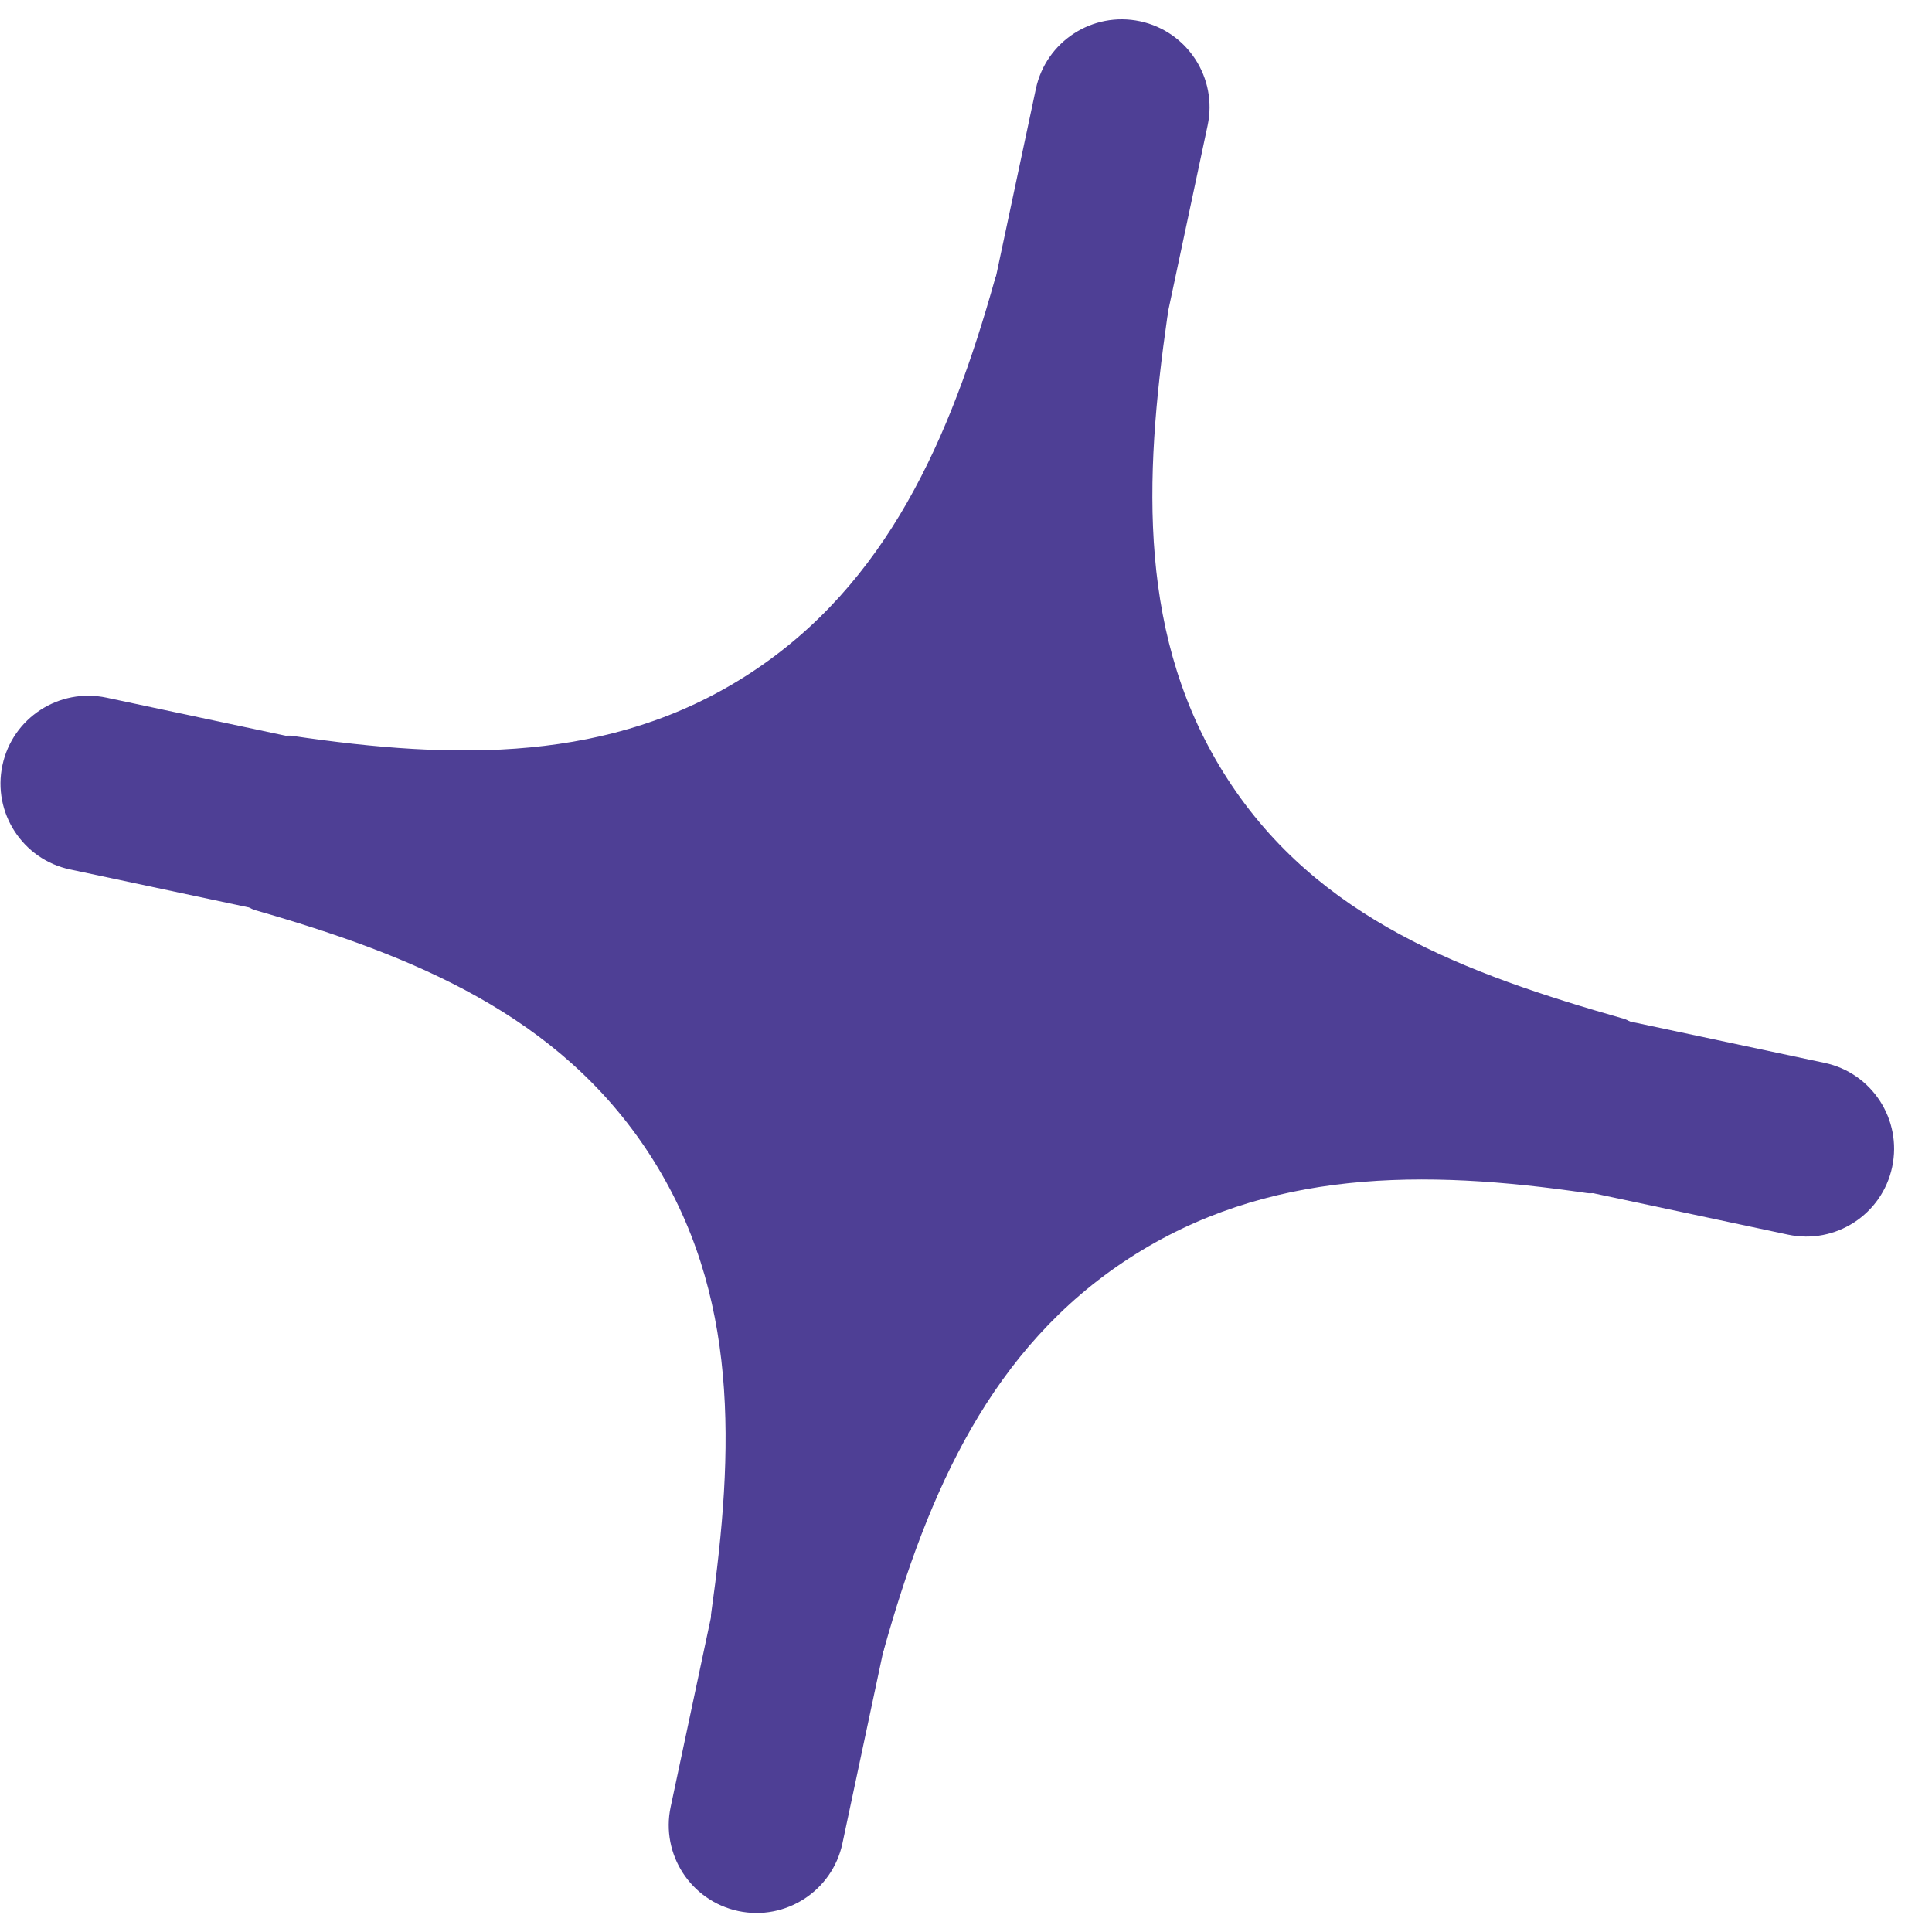 <svg width="44" height="44" viewBox="0 0 44 44" fill="none" xmlns="http://www.w3.org/2000/svg">
    <g class="assets__star" fill="#4E3F95">
        <path d="M25.963 0.484C24.882 0.255 23.82 0.944 23.591 2.024L15.274 41.151C15.044 42.231 15.734 43.293 16.814 43.523C17.895 43.752 18.956 43.063 19.186 41.982L27.503 2.856C27.733 1.776 27.043 0.714 25.963 0.484Z"/>
        <path d="M43.093 26.578C43.323 25.497 42.633 24.435 41.553 24.206L2.427 15.889C1.346 15.659 0.284 16.349 0.055 17.429C-0.175 18.509 0.515 19.572 1.595 19.801L40.721 28.118C41.802 28.348 42.864 27.658 43.093 26.578Z"/>
        <path d="M36.707 26.777C36.652 27.039 36.402 27.21 36.137 27.171C32.431 26.628 28.852 26.619 25.711 28.659C22.57 30.699 21.137 33.975 20.127 37.581C20.055 37.84 19.797 37.999 19.535 37.943L16.59 37.31C16.33 37.254 16.16 37.006 16.197 36.742C16.718 33.028 16.852 29.459 14.792 26.286C12.732 23.114 9.421 21.766 5.816 20.73C5.561 20.656 5.404 20.4 5.458 20.14L6.086 17.154C6.141 16.891 6.392 16.72 6.658 16.759C10.361 17.307 13.924 17.384 17.065 15.344C20.206 13.305 21.646 9.972 22.658 6.362C22.73 6.104 22.987 5.945 23.249 6.001L26.193 6.627C26.455 6.682 26.626 6.931 26.588 7.196C26.053 10.922 25.902 14.566 27.961 17.748C30.021 20.93 33.362 22.171 36.976 23.2C37.233 23.273 37.391 23.531 37.336 23.792L36.707 26.777Z"/>
    </g>
    <style>
        g { fill: #4E3F95; }
        @media (prefers-color-scheme: dark) {
            g { fill: #F6F5FF; }
        }
    </style>
</svg>
